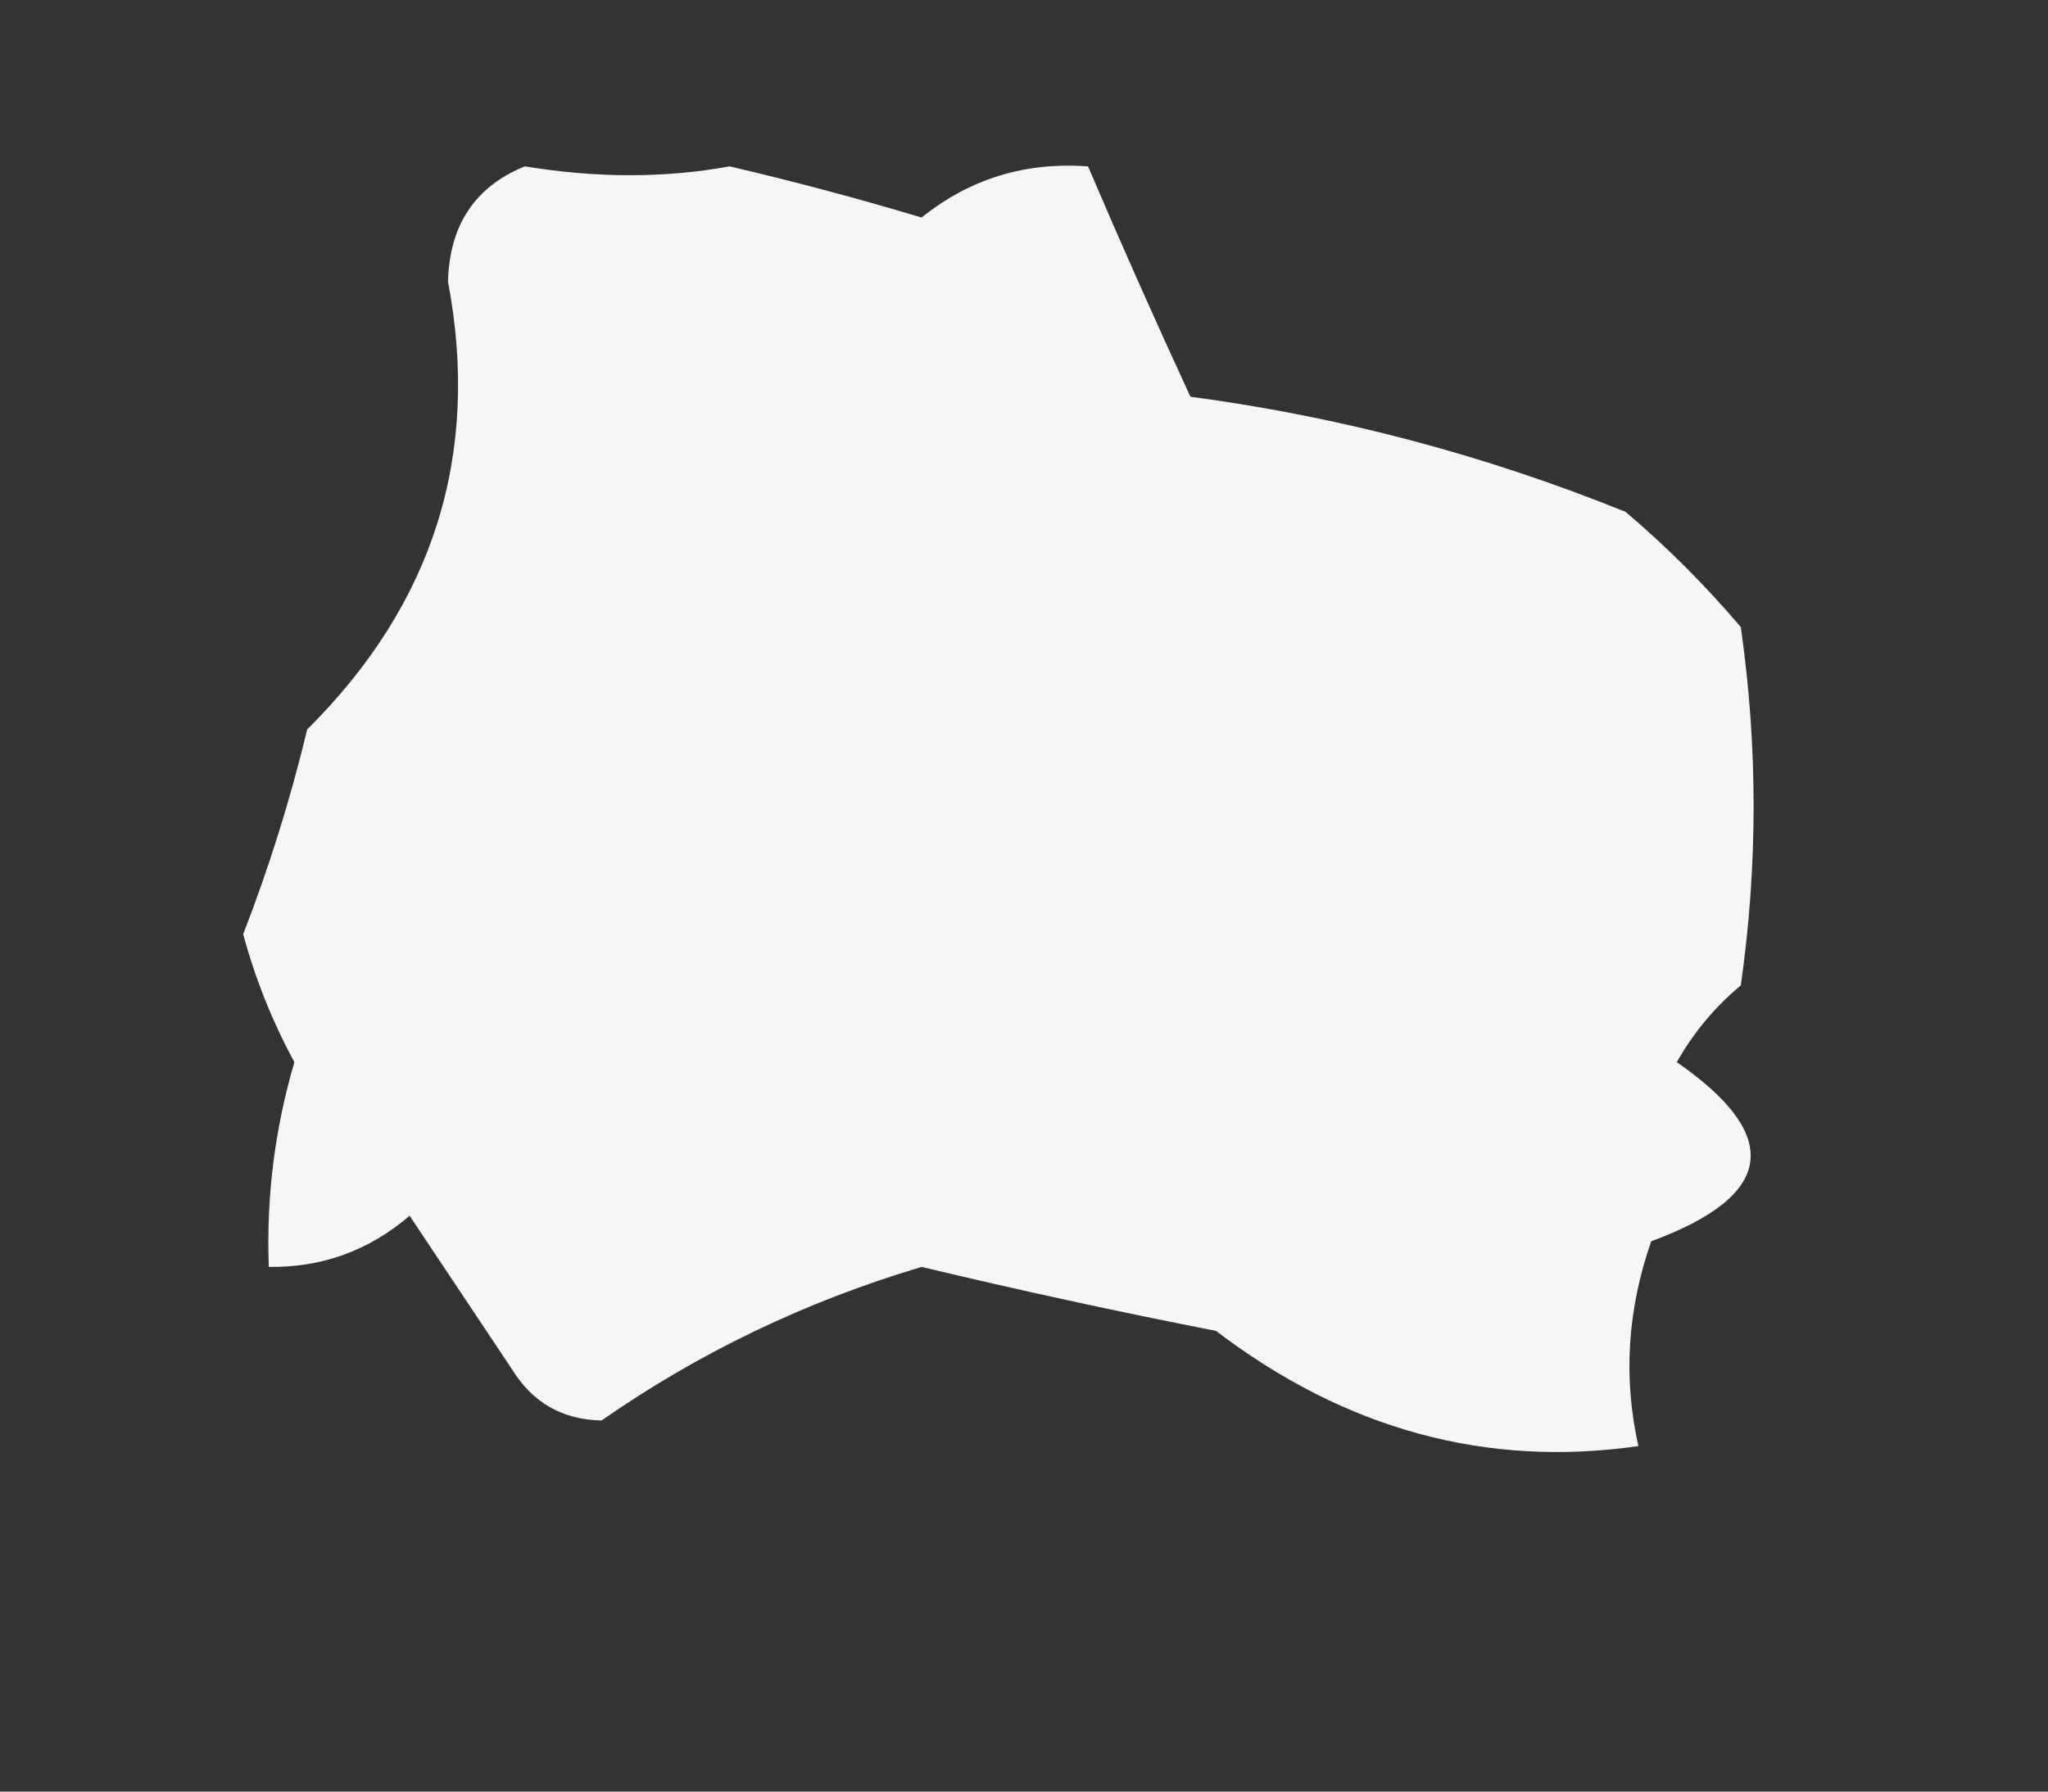 <svg xmlns="http://www.w3.org/2000/svg" xmlns:xlink="http://www.w3.org/1999/xlink" width="80px" height="70px" style="shape-rendering:geometricPrecision; text-rendering:geometricPrecision; image-rendering:optimizeQuality; fill-rule:evenodd; clip-rule:evenodd"><rect width="100%" height="100%" fill="#333333" stroke="none"/><g><path style="opacity:0.955" fill="#fefffe" d="M 20.5,6.5 C 23.32,6.961 25.987,6.961 28.5,6.5C 31.022,7.089 33.522,7.755 36,8.5C 37.879,6.987 40.046,6.321 42.5,6.5C 43.765,9.463 45.098,12.463 46.5,15.5C 52.339,16.278 58.005,17.778 63.5,20C 65.105,21.36 66.605,22.86 68,24.5C 68.667,29.167 68.667,33.833 68,38.5C 66.978,39.354 66.145,40.354 65.5,41.5C 69.656,44.384 69.323,46.718 64.5,48.5C 63.568,51.173 63.402,53.839 64,56.5C 58.061,57.354 52.561,55.854 47.5,52C 43.649,51.246 39.816,50.412 36,49.5C 31.474,50.847 27.308,52.847 23.5,55.5C 21.971,55.471 20.804,54.804 20,53.5C 18.667,51.5 17.333,49.5 16,47.5C 14.416,48.861 12.582,49.528 10.5,49.5C 10.398,46.781 10.731,44.115 11.5,41.5C 10.638,39.913 9.971,38.246 9.5,36.5C 10.513,33.884 11.347,31.218 12,28.5C 16.945,23.587 18.778,17.754 17.5,11C 17.557,8.791 18.557,7.291 20.5,6.5 Z"></path></g></svg>